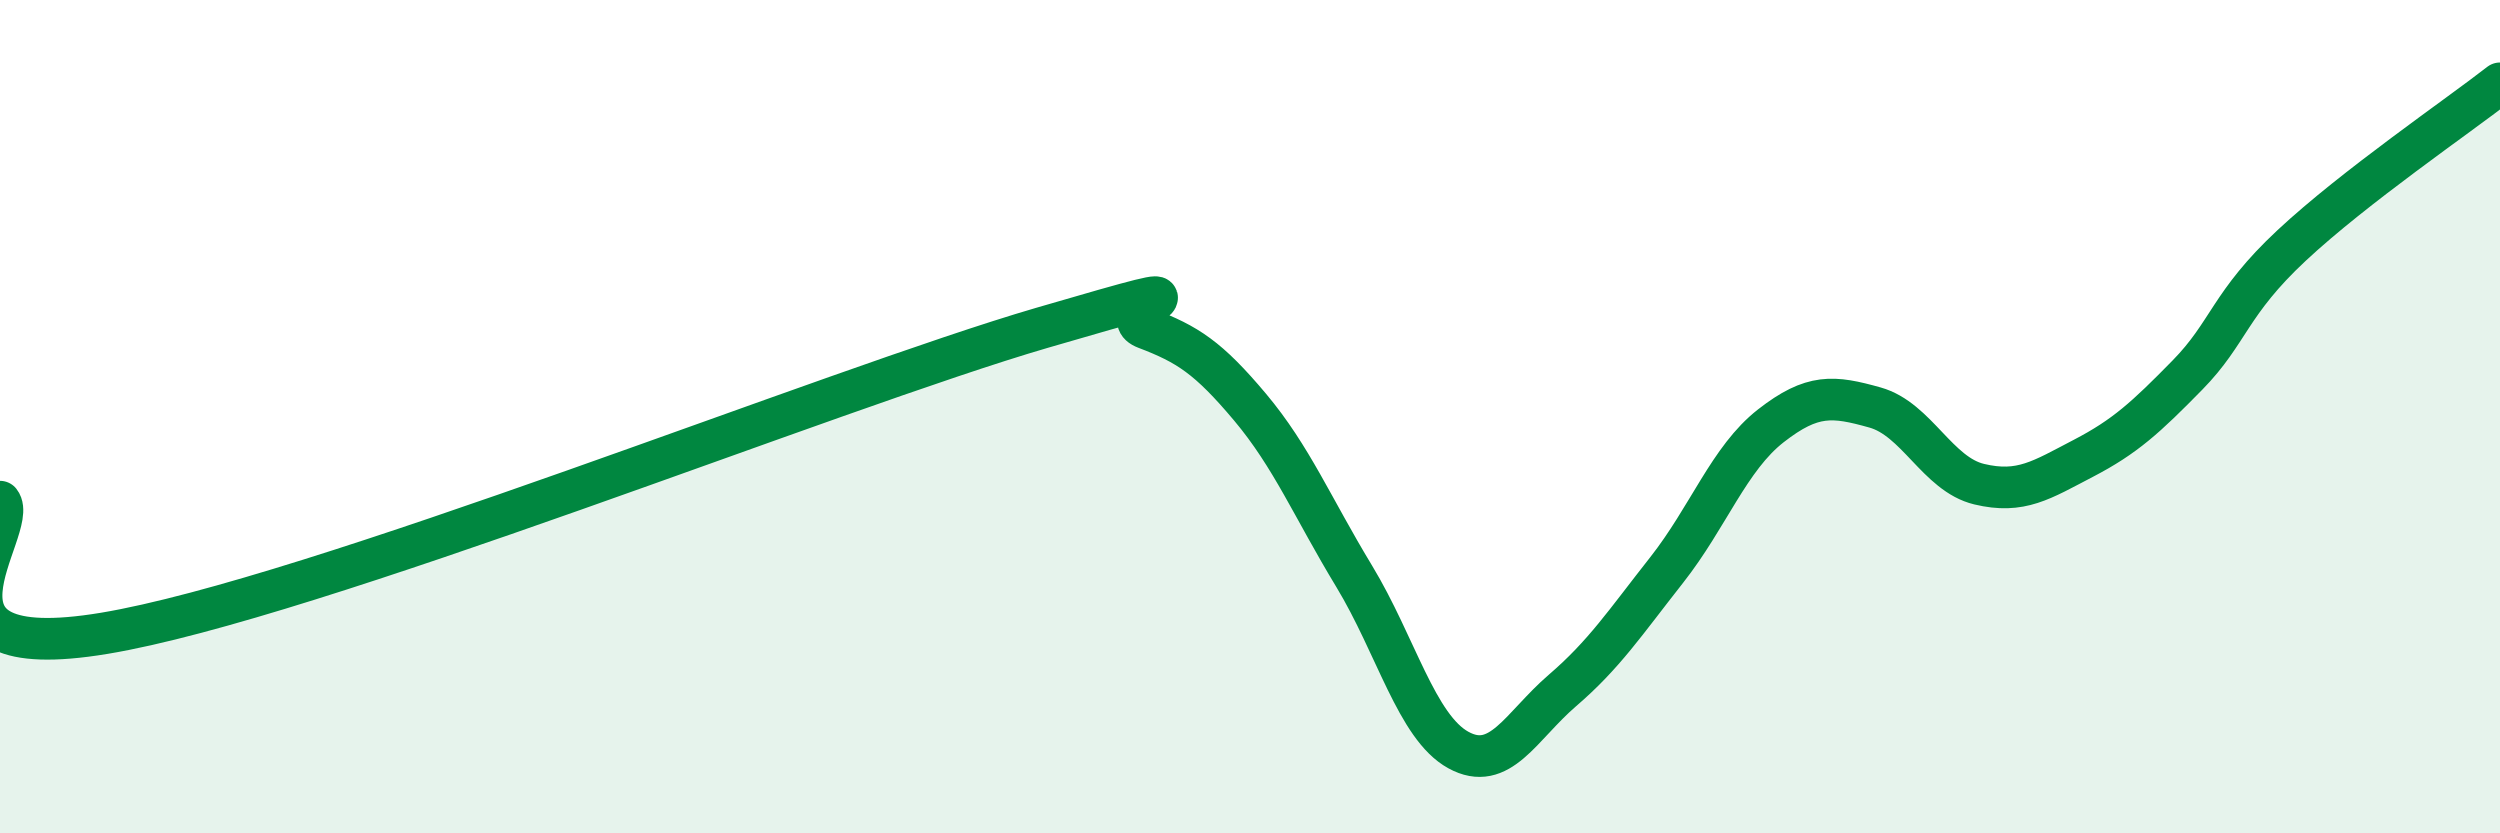 
    <svg width="60" height="20" viewBox="0 0 60 20" xmlns="http://www.w3.org/2000/svg">
      <path
        d="M 0,12.04 C 0.5,12.67 -2.5,16.03 2.5,15.2 C 7.5,14.37 20,9.33 25,7.87 C 30,6.41 26.5,7.5 27.5,7.88 C 28.5,8.26 29,8.58 30,9.77 C 31,10.96 31.5,12.18 32.5,13.83 C 33.5,15.48 34,17.45 35,18 C 36,18.55 36.5,17.43 37.5,16.57 C 38.5,15.71 39,14.95 40,13.68 C 41,12.41 41.5,11 42.5,10.22 C 43.5,9.44 44,9.5 45,9.78 C 46,10.06 46.5,11.38 47.5,11.62 C 48.5,11.86 49,11.52 50,11 C 51,10.48 51.5,10.02 52.5,9 C 53.5,7.98 53.5,7.29 55,5.89 C 56.5,4.49 59,2.78 60,2L60 20L0 20Z"
        fill="#008740"
        opacity="0.1"
        stroke-linecap="round"
        stroke-linejoin="round"
      />
      <path
        d="M 0,12.04 C 0.5,12.67 -2.5,16.03 2.5,15.2 C 7.5,14.37 20,9.33 25,7.87 C 30,6.41 26.5,7.5 27.5,7.88 C 28.5,8.26 29,8.58 30,9.77 C 31,10.96 31.5,12.18 32.5,13.83 C 33.5,15.48 34,17.45 35,18 C 36,18.55 36.5,17.43 37.5,16.57 C 38.5,15.71 39,14.95 40,13.68 C 41,12.41 41.5,11 42.5,10.22 C 43.5,9.44 44,9.5 45,9.78 C 46,10.06 46.5,11.38 47.5,11.62 C 48.5,11.86 49,11.52 50,11 C 51,10.48 51.5,10.02 52.5,9 C 53.5,7.98 53.5,7.29 55,5.89 C 56.5,4.49 59,2.78 60,2"
        stroke="#008740"
        stroke-width="1"
        fill="none"
        stroke-linecap="round"
        stroke-linejoin="round"
      />
    </svg>
  
